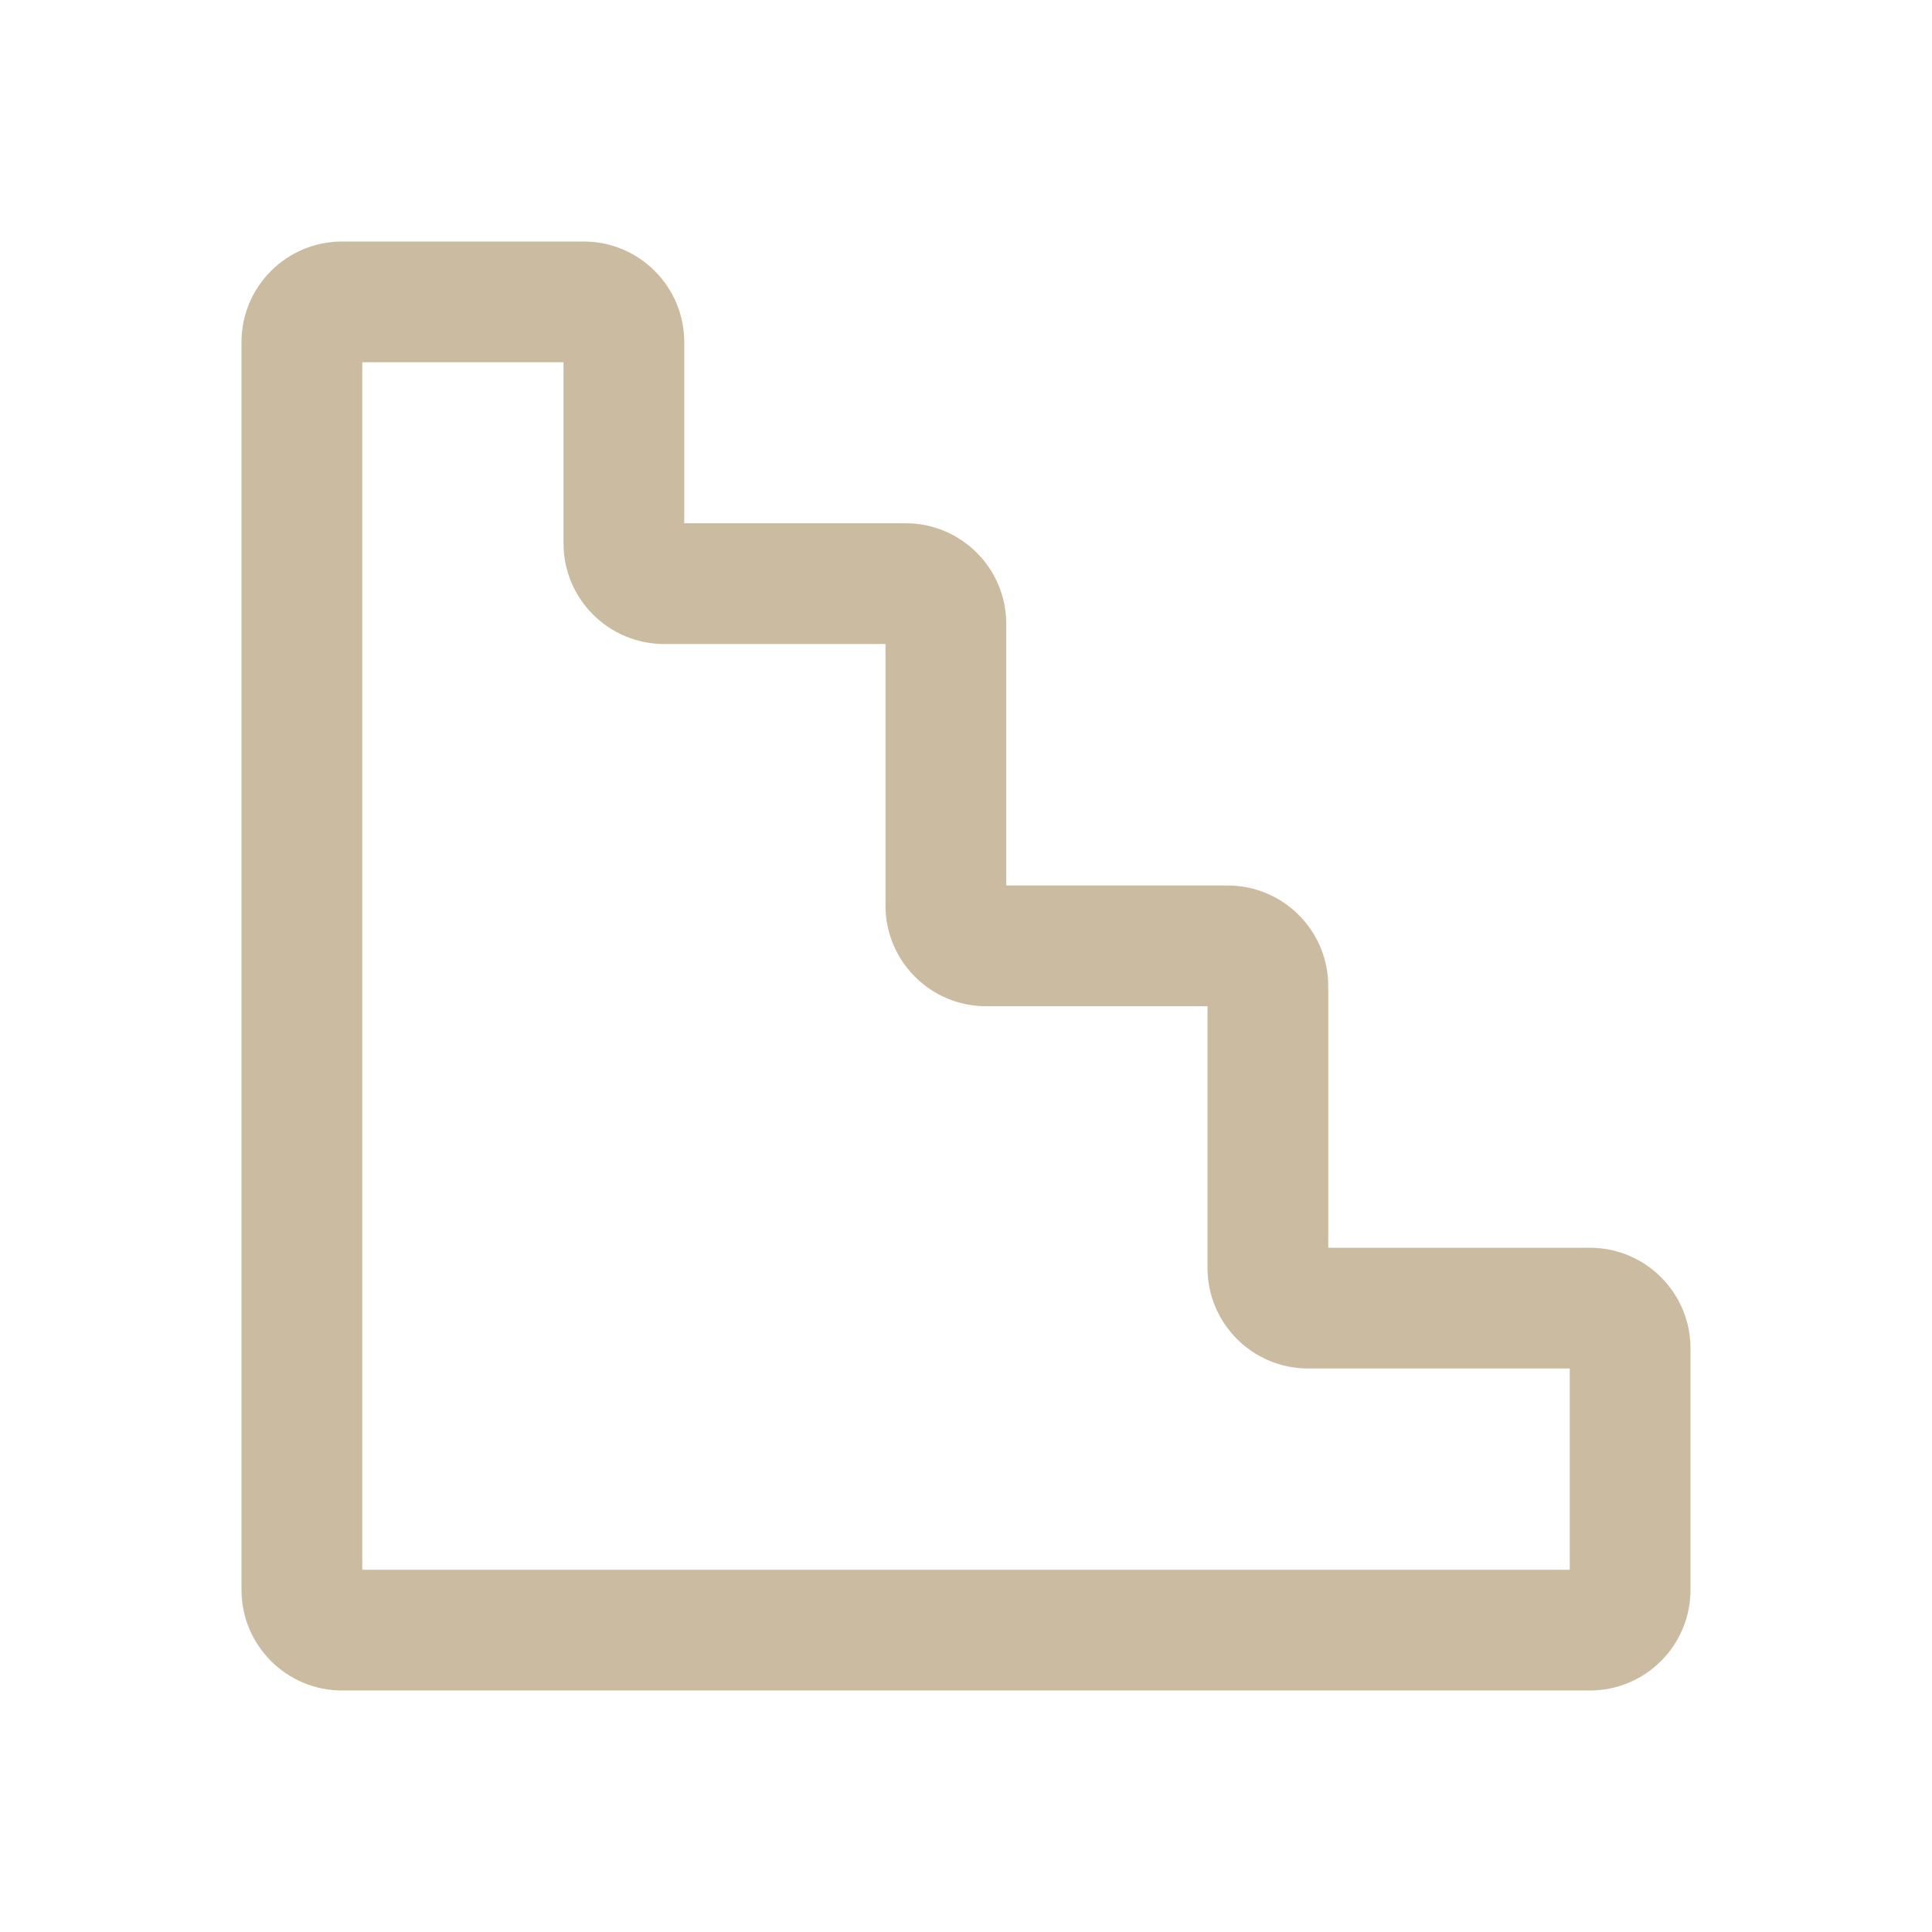 <svg xmlns:xlink="http://www.w3.org/1999/xlink" xmlns="http://www.w3.org/2000/svg"
    viewBox="0 0 24 24" class="nd-icon nd-icon--sm re-mainFeatures__icon" width="28" height="28" fill="#CBBBA0">
    <defs>
        <symbol id="stairs" viewBox="0 0 24 24" preserveAspectRatio="xMinYMid">
            <path
                d="M3 4.25C3 3.56 3.56 3 4.25 3h3c.69 0 1.25.56 1.25 1.25V6.5h2.75c.69 0 1.25.56 1.25 1.25V11h2.75c.69 0 1.25.56 1.25 1.25v3.25h3.25c.69 0 1.25.56 1.25 1.25v3c0 .69-.56 1.25-1.25 1.25H4.25C3.56 21 3 20.44 3 19.75V4.25Zm1.5.25v15h15V17h-3.25c-.69 0-1.25-.56-1.25-1.25V12.5h-2.75c-.69 0-1.25-.56-1.25-1.25V8H8.25C7.56 8 7 7.44 7 6.75V4.5H4.5Z"></path>
        </symbol>
    </defs>
    <g>
        <path
            d="M3 4.25C3 3.56 3.56 3 4.25 3h3c.69 0 1.25.56 1.25 1.25V6.5h2.75c.69 0 1.25.56 1.25 1.25V11h2.75c.69 0 1.25.56 1.25 1.25v3.25h3.25c.69 0 1.25.56 1.25 1.25v3c0 .69-.56 1.25-1.25 1.25H4.25C3.56 21 3 20.44 3 19.75V4.25Zm1.5.25v15h15V17h-3.25c-.69 0-1.25-.56-1.25-1.25V12.5h-2.75c-.69 0-1.25-.56-1.25-1.25V8H8.25C7.56 8 7 7.44 7 6.75V4.5H4.5Z"></path>
    </g>
</svg>
